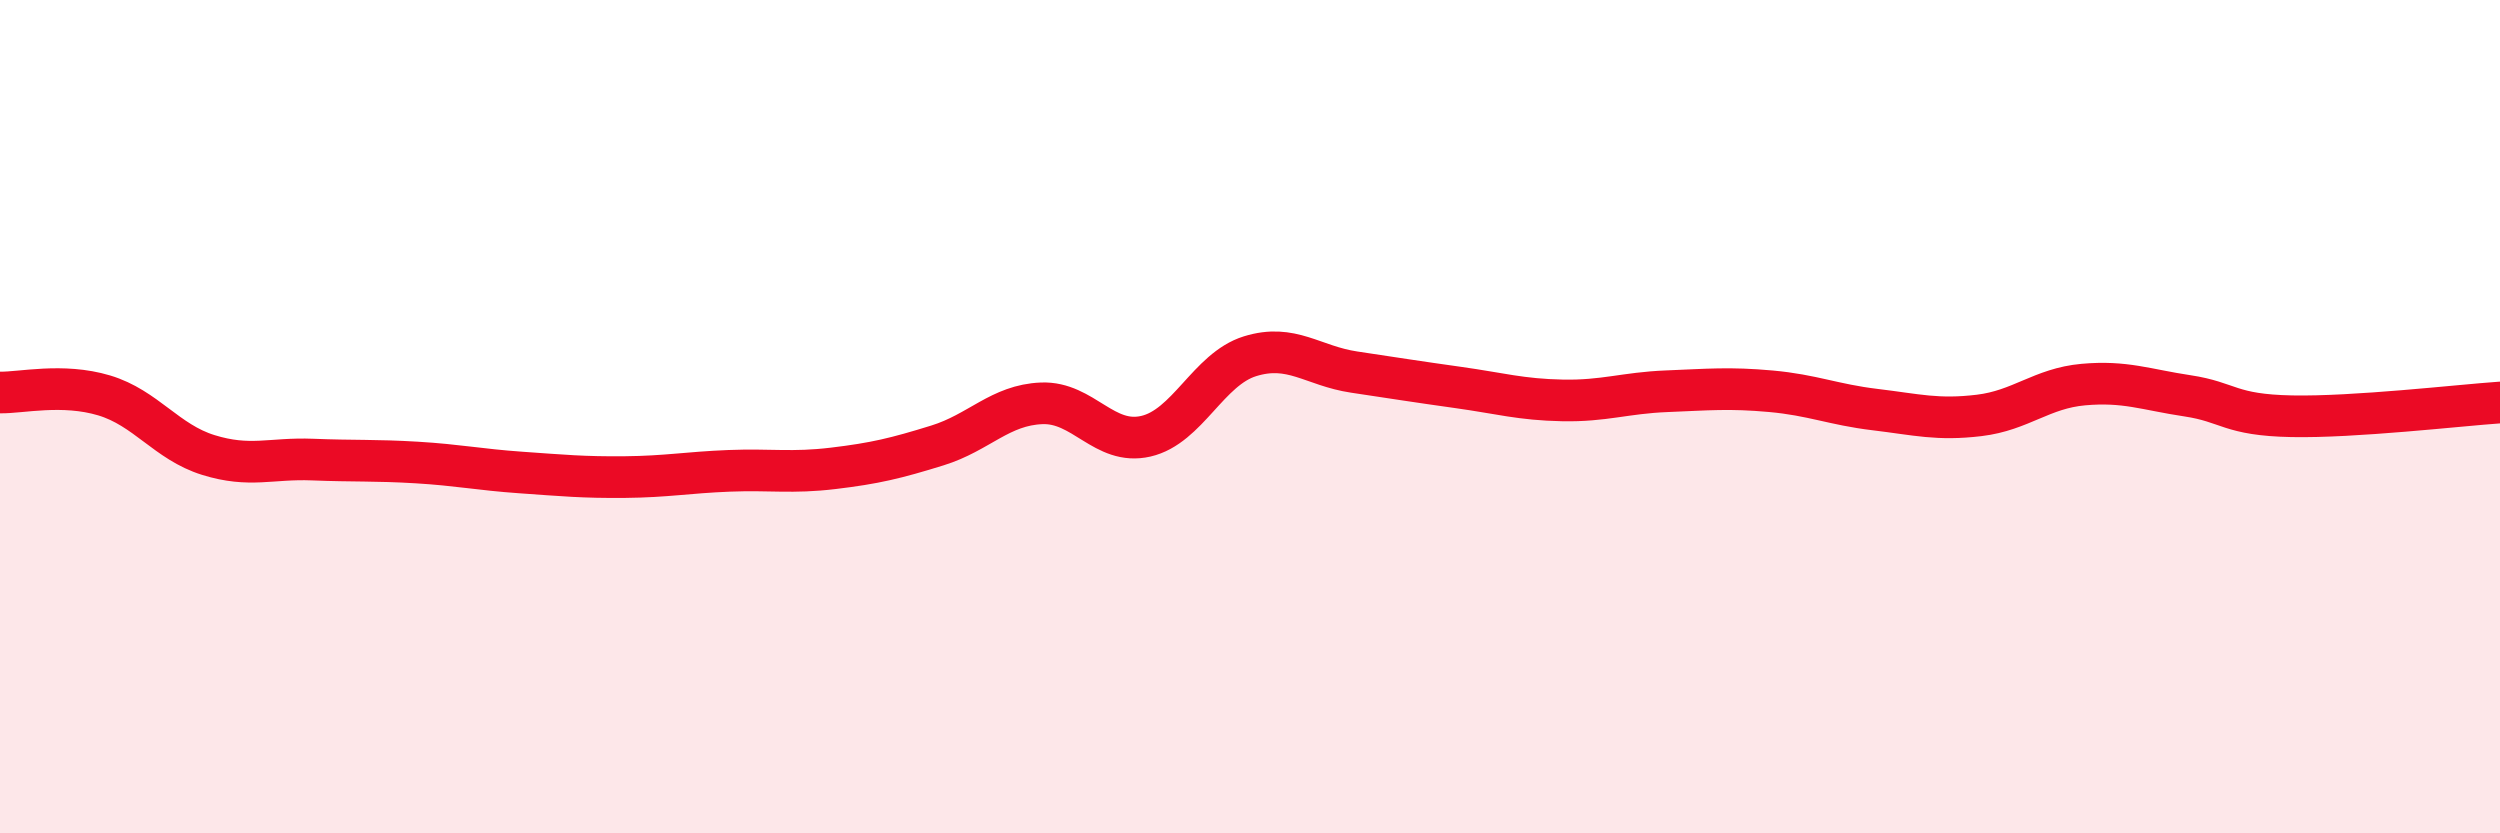 
    <svg width="60" height="20" viewBox="0 0 60 20" xmlns="http://www.w3.org/2000/svg">
      <path
        d="M 0,9.42 C 0.5,9.43 1.5,9.19 2.5,9.49 C 3.5,9.79 4,10.61 5,10.92 C 6,11.23 6.5,10.99 7.5,11.03 C 8.5,11.07 9,11.04 10,11.1 C 11,11.16 11.5,11.27 12.5,11.34 C 13.5,11.41 14,11.46 15,11.45 C 16,11.44 16.5,11.34 17.5,11.3 C 18.5,11.26 19,11.36 20,11.24 C 21,11.12 21.5,11 22.5,10.69 C 23.5,10.38 24,9.72 25,9.68 C 26,9.64 26.5,10.7 27.5,10.47 C 28.5,10.24 29,8.86 30,8.55 C 31,8.24 31.5,8.78 32.5,8.93 C 33.5,9.08 34,9.16 35,9.3 C 36,9.44 36.5,9.59 37.5,9.61 C 38.5,9.63 39,9.43 40,9.39 C 41,9.35 41.5,9.3 42.5,9.39 C 43.5,9.48 44,9.71 45,9.83 C 46,9.95 46.5,10.09 47.5,9.97 C 48.5,9.85 49,9.32 50,9.23 C 51,9.14 51.5,9.35 52.5,9.5 C 53.5,9.65 53.5,9.96 55,9.99 C 56.5,10.02 59,9.73 60,9.66L60 20L0 20Z"
        fill="#EB0A25"
        opacity="0.1"
        stroke-linecap="round"
        stroke-linejoin="round"
      />
      <path
        d="M 0,9.42 C 0.5,9.43 1.5,9.19 2.5,9.49 C 3.5,9.79 4,10.61 5,10.92 C 6,11.23 6.5,10.99 7.5,11.03 C 8.5,11.07 9,11.04 10,11.1 C 11,11.16 11.5,11.27 12.5,11.34 C 13.5,11.41 14,11.46 15,11.45 C 16,11.44 16.5,11.34 17.5,11.3 C 18.5,11.26 19,11.36 20,11.24 C 21,11.12 21.5,11 22.5,10.69 C 23.5,10.38 24,9.72 25,9.68 C 26,9.64 26.5,10.7 27.5,10.47 C 28.5,10.24 29,8.86 30,8.55 C 31,8.24 31.5,8.78 32.5,8.93 C 33.5,9.08 34,9.16 35,9.3 C 36,9.44 36.5,9.59 37.5,9.61 C 38.5,9.63 39,9.43 40,9.39 C 41,9.35 41.5,9.3 42.5,9.39 C 43.5,9.48 44,9.71 45,9.83 C 46,9.95 46.5,10.09 47.5,9.97 C 48.5,9.85 49,9.32 50,9.23 C 51,9.14 51.5,9.35 52.5,9.5 C 53.5,9.65 53.5,9.96 55,9.99 C 56.5,10.02 59,9.73 60,9.66"
        stroke="#EB0A25"
        stroke-width="1"
        fill="none"
        stroke-linecap="round"
        stroke-linejoin="round"
      />
    </svg>
  